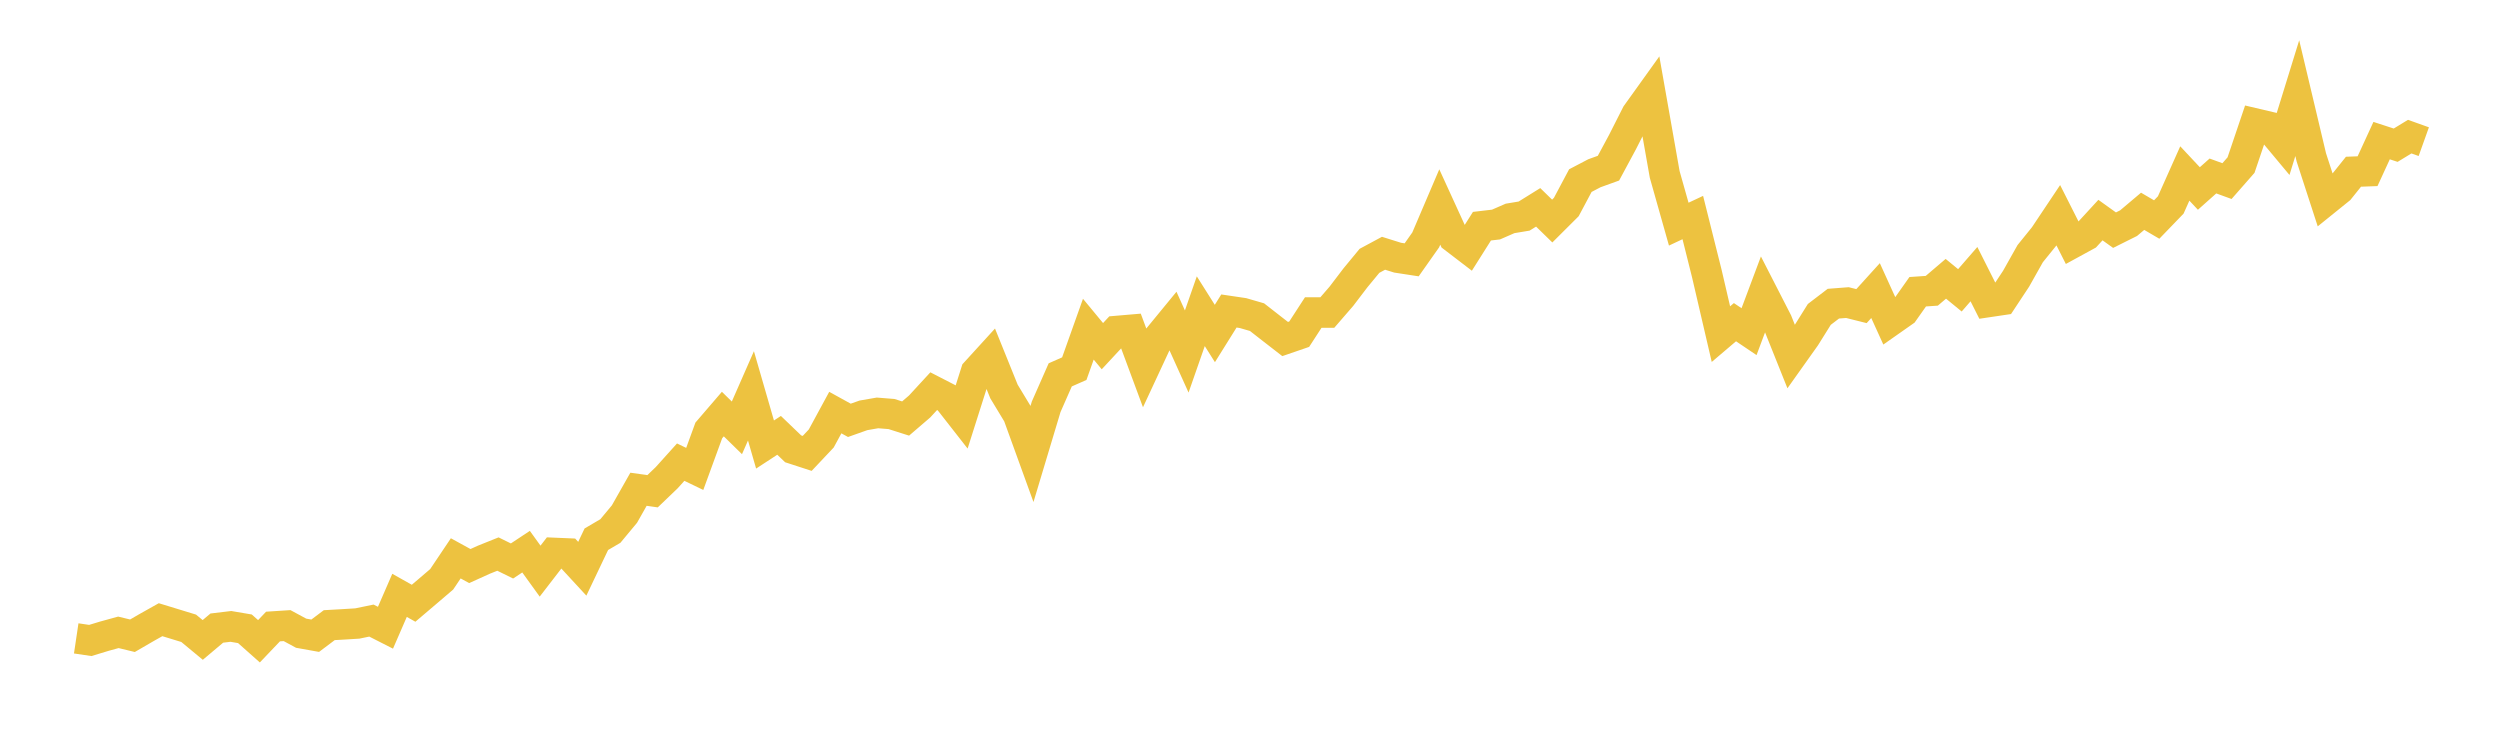 <svg width="164" height="48" xmlns="http://www.w3.org/2000/svg" xmlns:xlink="http://www.w3.org/1999/xlink"><path fill="none" stroke="rgb(237,194,64)" stroke-width="2" d="M5,41.878L5.922,42.015L6.844,41.735L7.766,41.481L8.689,41.705L9.611,41.17L10.533,40.652L11.455,40.934L12.377,41.216L13.299,41.98L14.222,41.203L15.144,41.092L16.066,41.248L16.988,42.067L17.91,41.1L18.832,41.04L19.754,41.538L20.677,41.704L21.599,41.01L22.521,40.958L23.443,40.901L24.365,40.71L25.287,41.179L26.21,39.055L27.132,39.573L28.054,38.789L28.976,38.001L29.898,36.627L30.82,37.134L31.743,36.716L32.665,36.346L33.587,36.8L34.509,36.189L35.431,37.466L36.353,36.271L37.275,36.31L38.198,37.31L39.12,35.374L40.042,34.833L40.964,33.723L41.886,32.095L42.808,32.226L43.731,31.341L44.653,30.317L45.575,30.761L46.497,28.236L47.419,27.163L48.341,28.067L49.263,25.968L50.186,29.161L51.108,28.558L52.03,29.443L52.952,29.743L53.874,28.765L54.796,27.065L55.719,27.574L56.641,27.247L57.563,27.087L58.485,27.161L59.407,27.455L60.329,26.663L61.251,25.662L62.174,26.137L63.096,27.316L64.018,24.411L64.94,23.4L65.862,25.683L66.784,27.208L67.707,29.754L68.629,26.685L69.551,24.591L70.473,24.184L71.395,21.594L72.317,22.709L73.24,21.715L74.162,21.636L75.084,24.122L76.006,22.141L76.928,21.018L77.85,23.059L78.772,20.416L79.695,21.878L80.617,20.401L81.539,20.538L82.461,20.805L83.383,21.525L84.305,22.24L85.228,21.923L86.15,20.501L87.072,20.502L87.994,19.437L88.916,18.227L89.838,17.11L90.76,16.614L91.683,16.903L92.605,17.045L93.527,15.737L94.449,13.579L95.371,15.594L96.293,16.3L97.216,14.838L98.138,14.73L99.06,14.328L99.982,14.175L100.904,13.602L101.826,14.501L102.749,13.581L103.671,11.848L104.593,11.365L105.515,11.032L106.437,9.319L107.359,7.499L108.281,6.213L109.204,11.44L110.126,14.704L111.048,14.271L111.97,17.955L112.892,21.919L113.814,21.135L114.737,21.757L115.659,19.295L116.581,21.095L117.503,23.398L118.425,22.101L119.347,20.625L120.269,19.921L121.192,19.85L122.114,20.081L123.036,19.063L123.958,21.092L124.88,20.445L125.802,19.138L126.725,19.075L127.647,18.289L128.569,19.045L129.491,17.984L130.413,19.815L131.335,19.678L132.257,18.283L133.18,16.641L134.102,15.5L135.024,14.12L135.946,15.944L136.868,15.44L137.79,14.437L138.713,15.099L139.635,14.639L140.557,13.861L141.479,14.401L142.401,13.445L143.323,11.38L144.246,12.365L145.168,11.544L146.09,11.88L147.012,10.829L147.934,8.102L148.856,8.319L149.778,9.424L150.701,6.438L151.623,10.323L152.545,13.159L153.467,12.415L154.389,11.265L155.311,11.231L156.234,9.224L157.156,9.525L158.078,8.963L159,9.293"></path></svg>